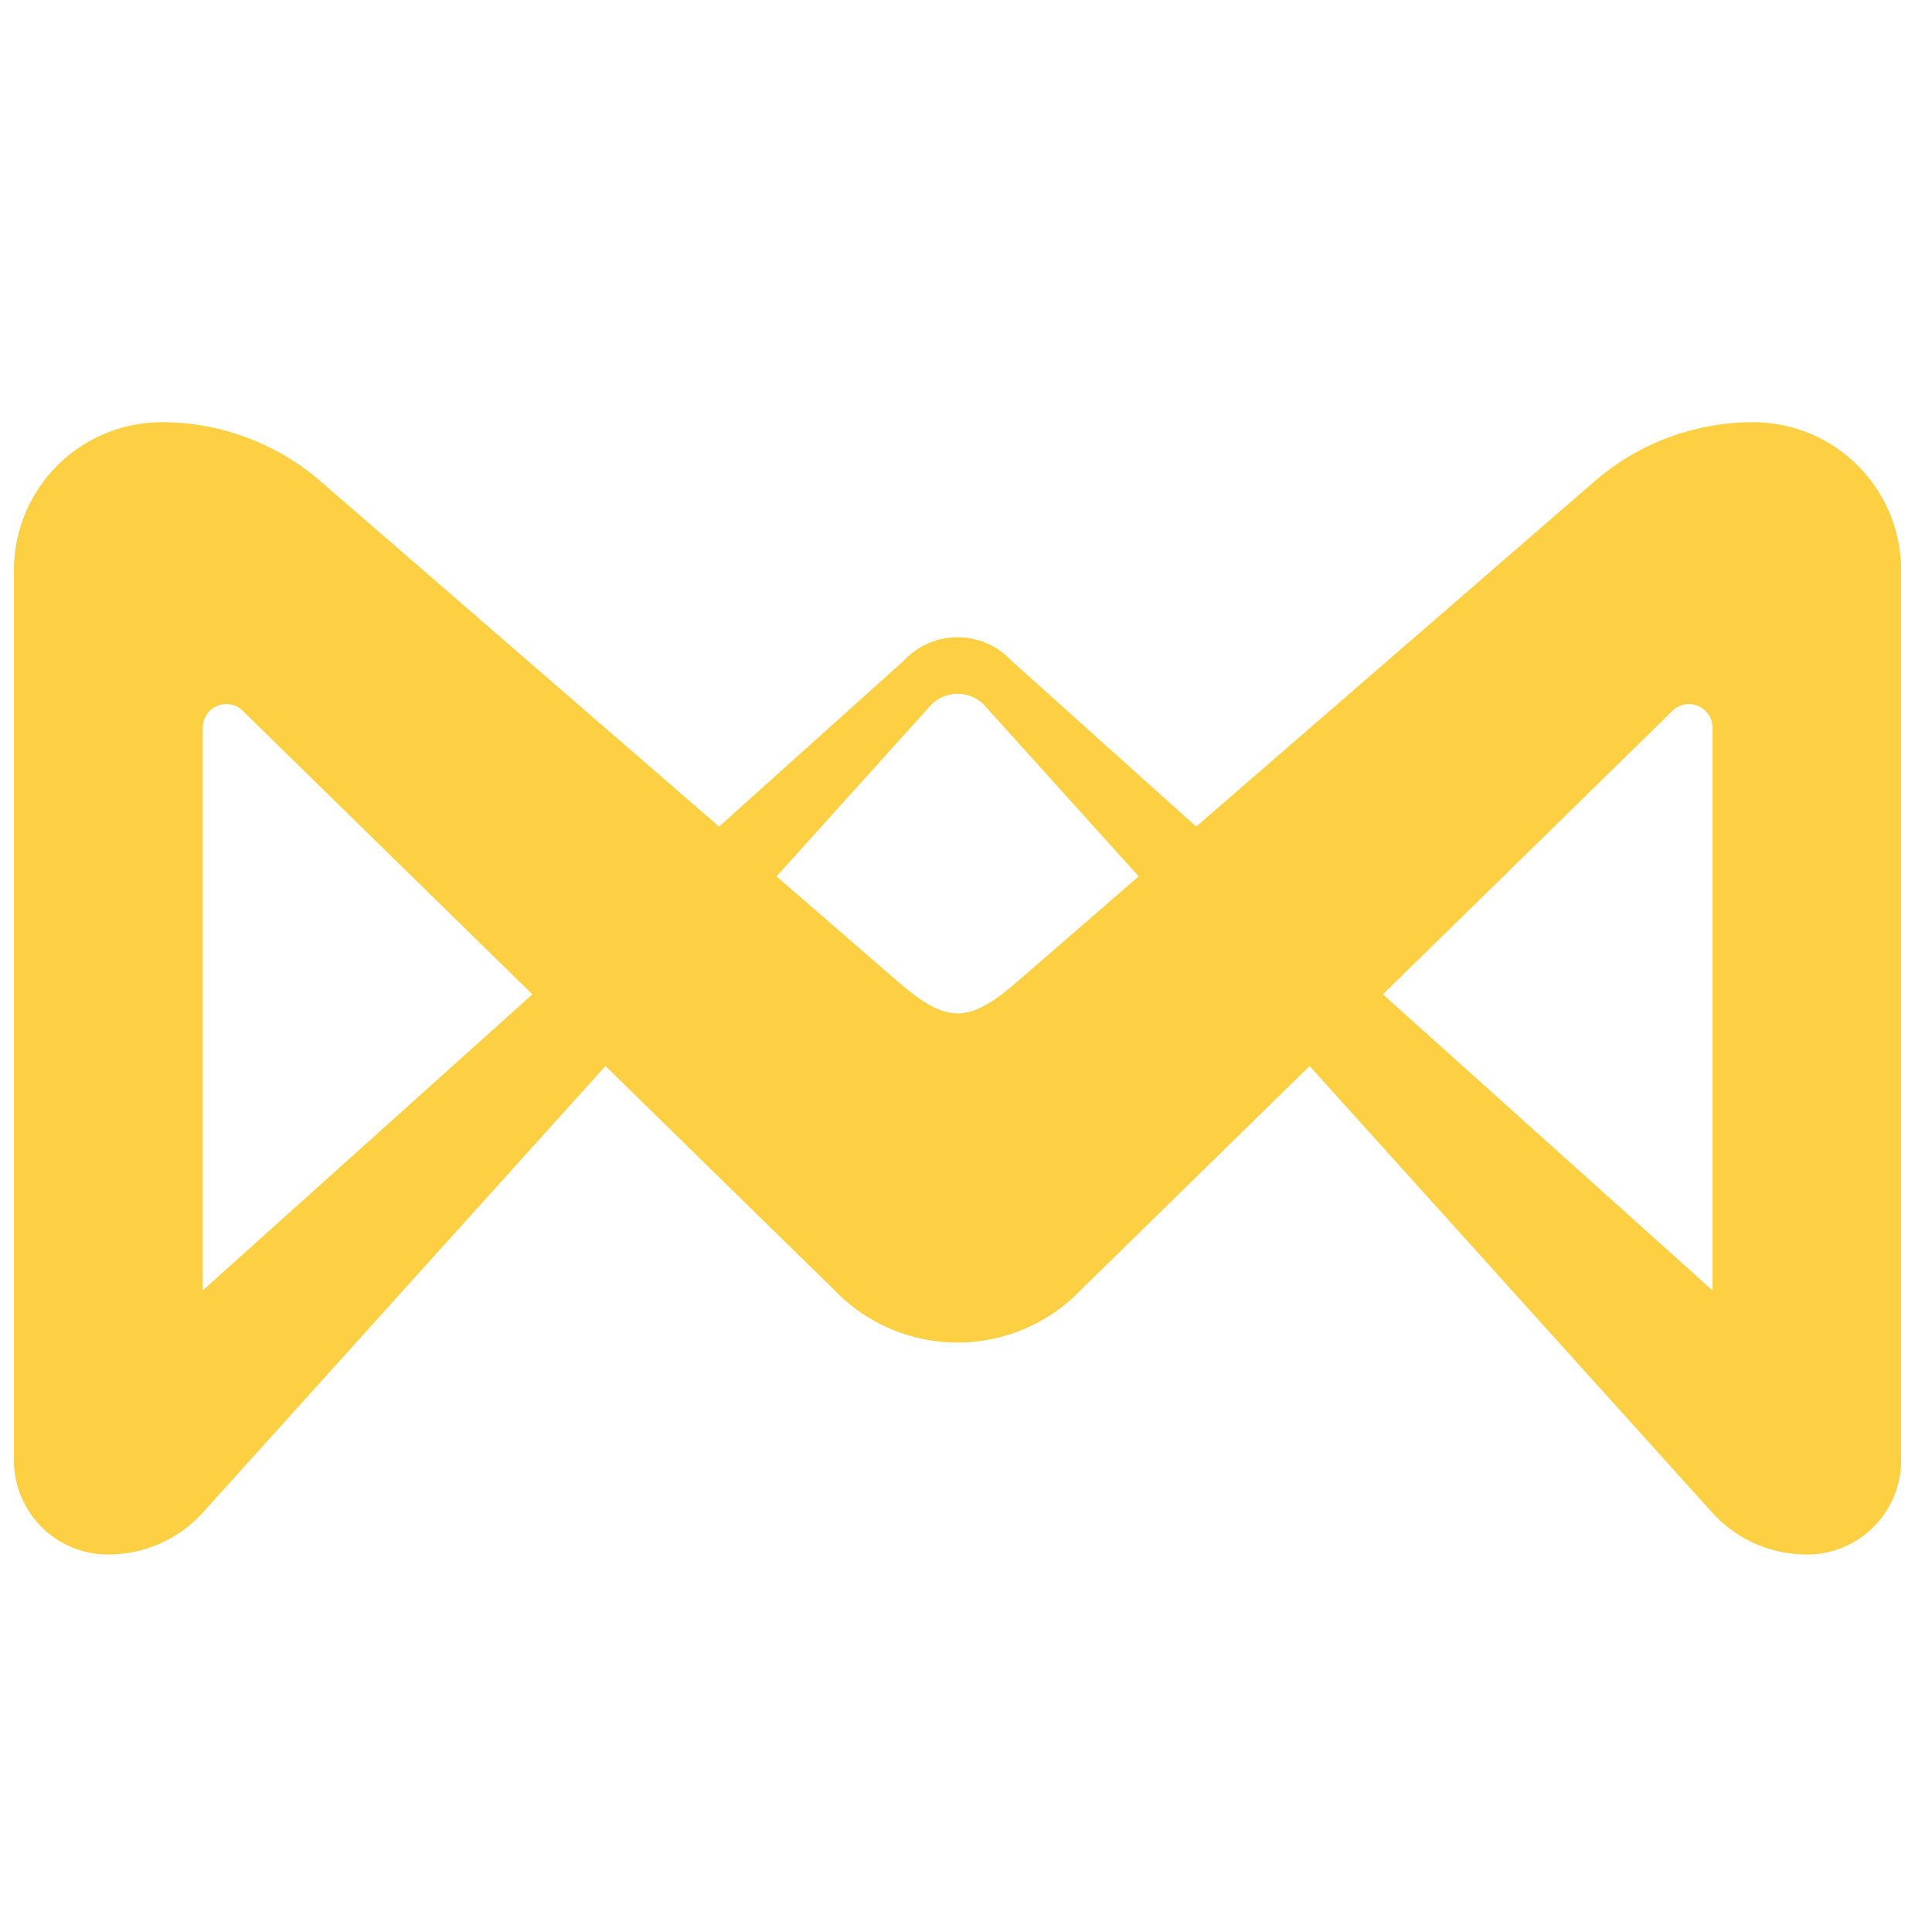 <svg xmlns="http://www.w3.org/2000/svg" width="20" height="20" viewBox="161 6150 100 100">
  <path d="M249.639,6216.793l-17.06-15.326,15.039-14.724a1.221,1.221,0,0,1,2.021.923Zm-35.873-16.08c-.918.8-2.059,1.742-3.2,1.742s-2.281-.946-3.2-1.742l-6.174-5.351,8.03-8.906a1.931,1.931,0,0,1,2.687,0l8.029,8.906Zm-42.27,16.08v-29.127a1.22,1.22,0,0,1,2.02-.923l15.04,14.724Zm80.249-44.939a12.548,12.548,0,0,0-8.216,3.064l-20.615,17.867-9.575-8.6a3.8,3.8,0,0,0-5.544,0l-9.576,8.6L177.6,6174.918a12.548,12.548,0,0,0-8.216-3.064,7.661,7.661,0,0,0-7.662,7.661v46.053a4.872,4.872,0,0,0,4.683,4.89,6.6,6.6,0,0,0,5.07-2.139l20.865-23.142,11.825,11.577a8.849,8.849,0,0,0,12.794,0l11.825-11.577,20.865,23.142a6.6,6.6,0,0,0,5.069,2.139,4.871,4.871,0,0,0,4.683-4.89v-46.053a7.661,7.661,0,0,0-7.661-7.661" fill="#FCD042"></path>
</svg>
